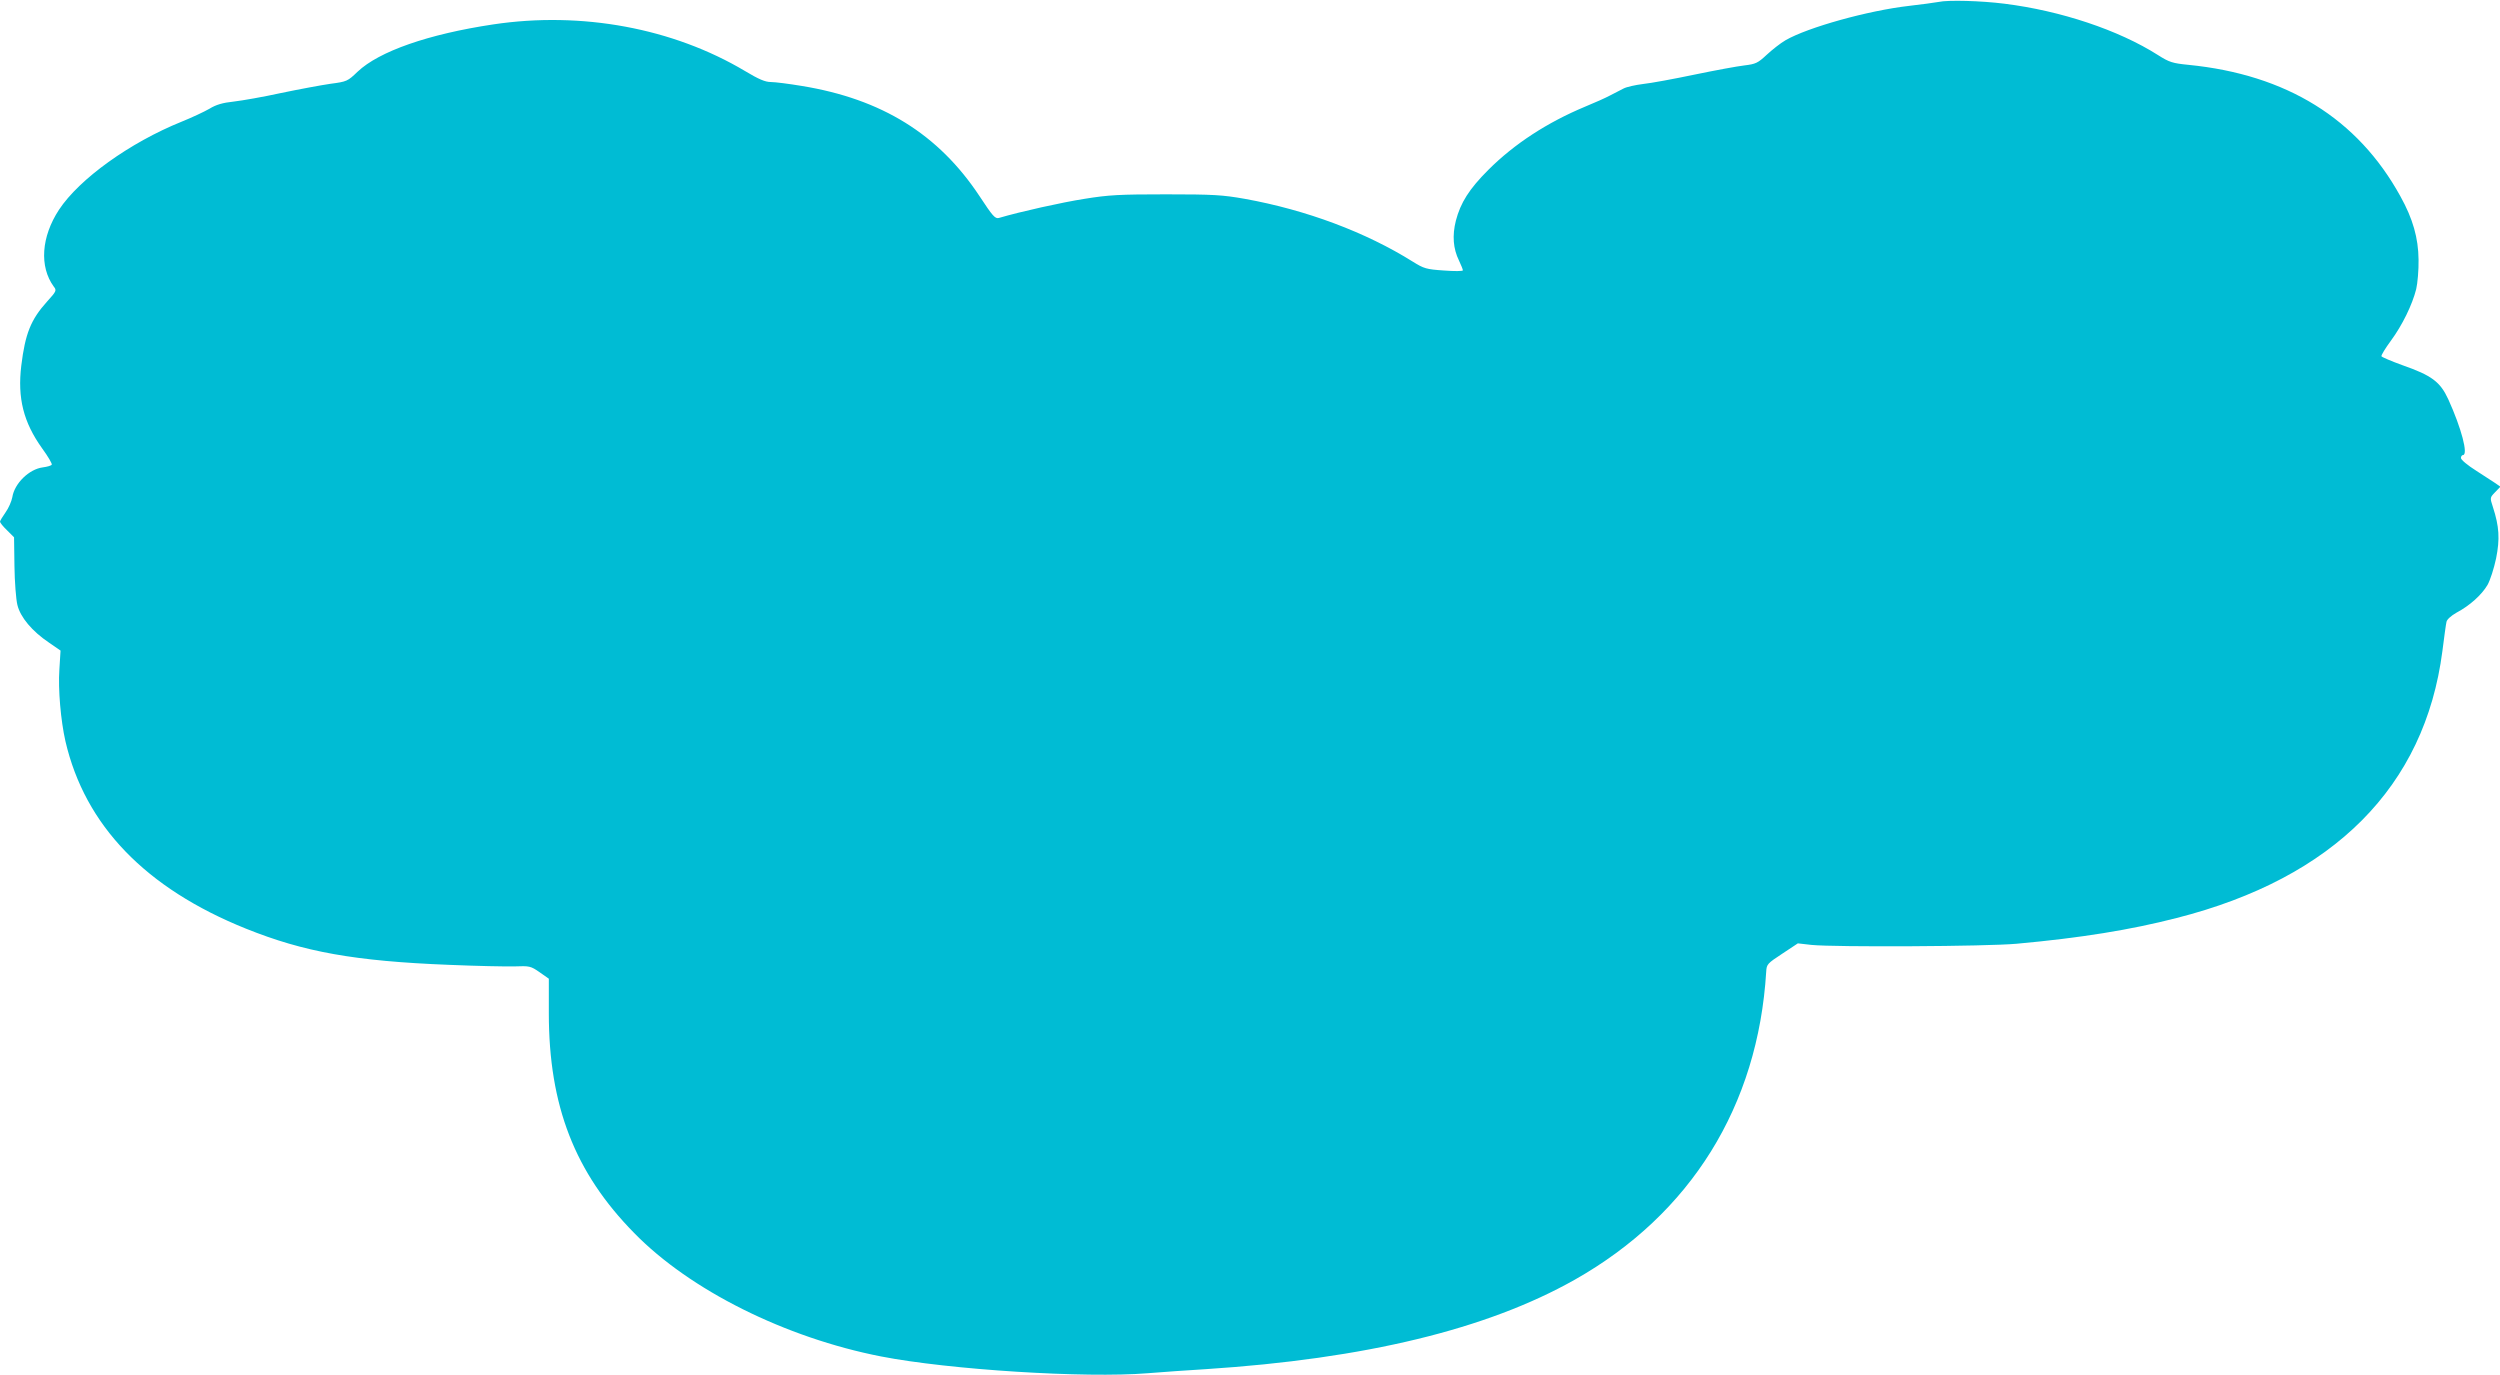 <?xml version="1.0" standalone="no"?>
<!DOCTYPE svg PUBLIC "-//W3C//DTD SVG 20010904//EN"
 "http://www.w3.org/TR/2001/REC-SVG-20010904/DTD/svg10.dtd">
<svg version="1.0" xmlns="http://www.w3.org/2000/svg"
 width="1280pt" height="704pt" viewBox="0 0 1280 704"
 preserveAspectRatio="xMidYMid meet">
<g transform="translate(0,704) scale(0.1,-0.1)"
fill="#00bcd4" stroke="none">
<path d="M9925 7030 c-22 -4 -89 -13 -150 -20 -210 -24 -519 -110 -633 -176
-26 -15 -69 -49 -97 -75 -45 -42 -56 -47 -114 -54 -35 -4 -149 -25 -255 -47
-105 -22 -224 -44 -263 -48 -40 -5 -85 -15 -100 -23 -16 -8 -46 -24 -68 -35
-22 -12 -80 -38 -129 -58 -194 -81 -362 -190 -496 -324 -98 -98 -142 -168
-166 -260 -19 -76 -14 -143 16 -204 11 -23 20 -46 20 -50 0 -5 -44 -5 -97 -1
-90 6 -103 10 -159 45 -241 151 -545 265 -861 322 -113 20 -160 23 -403 23
-238 0 -294 -3 -417 -23 -115 -18 -327 -65 -439 -98 -19 -5 -32 10 -99 112
-210 317 -500 497 -910 564 -66 11 -137 20 -158 20 -29 0 -62 14 -132 56 -369
220 -837 307 -1290 239 -333 -50 -584 -138 -694 -242 -51 -49 -55 -51 -139
-62 -48 -7 -161 -28 -252 -47 -91 -20 -200 -39 -243 -44 -57 -6 -91 -16 -125
-37 -26 -15 -90 -45 -142 -66 -265 -107 -524 -293 -628 -451 -91 -139 -101
-291 -27 -393 16 -20 14 -24 -34 -77 -83 -92 -112 -164 -132 -328 -20 -166 11
-290 107 -424 30 -41 52 -79 49 -83 -2 -5 -23 -11 -46 -14 -70 -9 -145 -82
-156 -153 -4 -21 -19 -56 -35 -78 -15 -21 -28 -43 -28 -47 0 -5 16 -25 36 -44
l36 -36 2 -147 c1 -81 8 -171 15 -199 15 -63 75 -135 163 -194 l58 -40 -6 -97
c-7 -101 7 -261 31 -367 100 -431 410 -753 925 -960 296 -119 556 -166 1039
-185 140 -6 290 -9 335 -8 77 3 83 2 129 -30 l47 -33 0 -177 c0 -474 133 -816
437 -1125 286 -293 774 -536 1264 -632 349 -68 1047 -112 1364 -86 77 6 212
16 300 21 814 53 1438 204 1888 458 594 336 938 889 980 1577 2 38 6 42 82 92
l80 53 70 -8 c121 -12 897 -8 1050 6 329 30 583 71 820 132 805 205 1270 673
1360 1366 9 71 18 138 21 150 2 12 23 31 51 47 68 36 129 91 159 142 14 25 33
84 44 136 20 100 16 163 -16 262 -16 49 -16 49 11 77 l27 28 -24 17 c-13 9
-58 38 -100 65 -43 27 -78 56 -78 65 0 8 5 15 10 15 29 0 -8 139 -75 286 -41
89 -85 122 -234 174 -58 21 -107 42 -108 46 -2 5 20 41 48 79 59 80 110 185
130 265 7 30 13 98 12 150 -1 111 -29 210 -93 325 -219 398 -583 623 -1085
673 -81 8 -98 13 -156 50 -203 129 -499 227 -786 263 -119 15 -289 20 -338 9z"/>
</g>
</svg>
